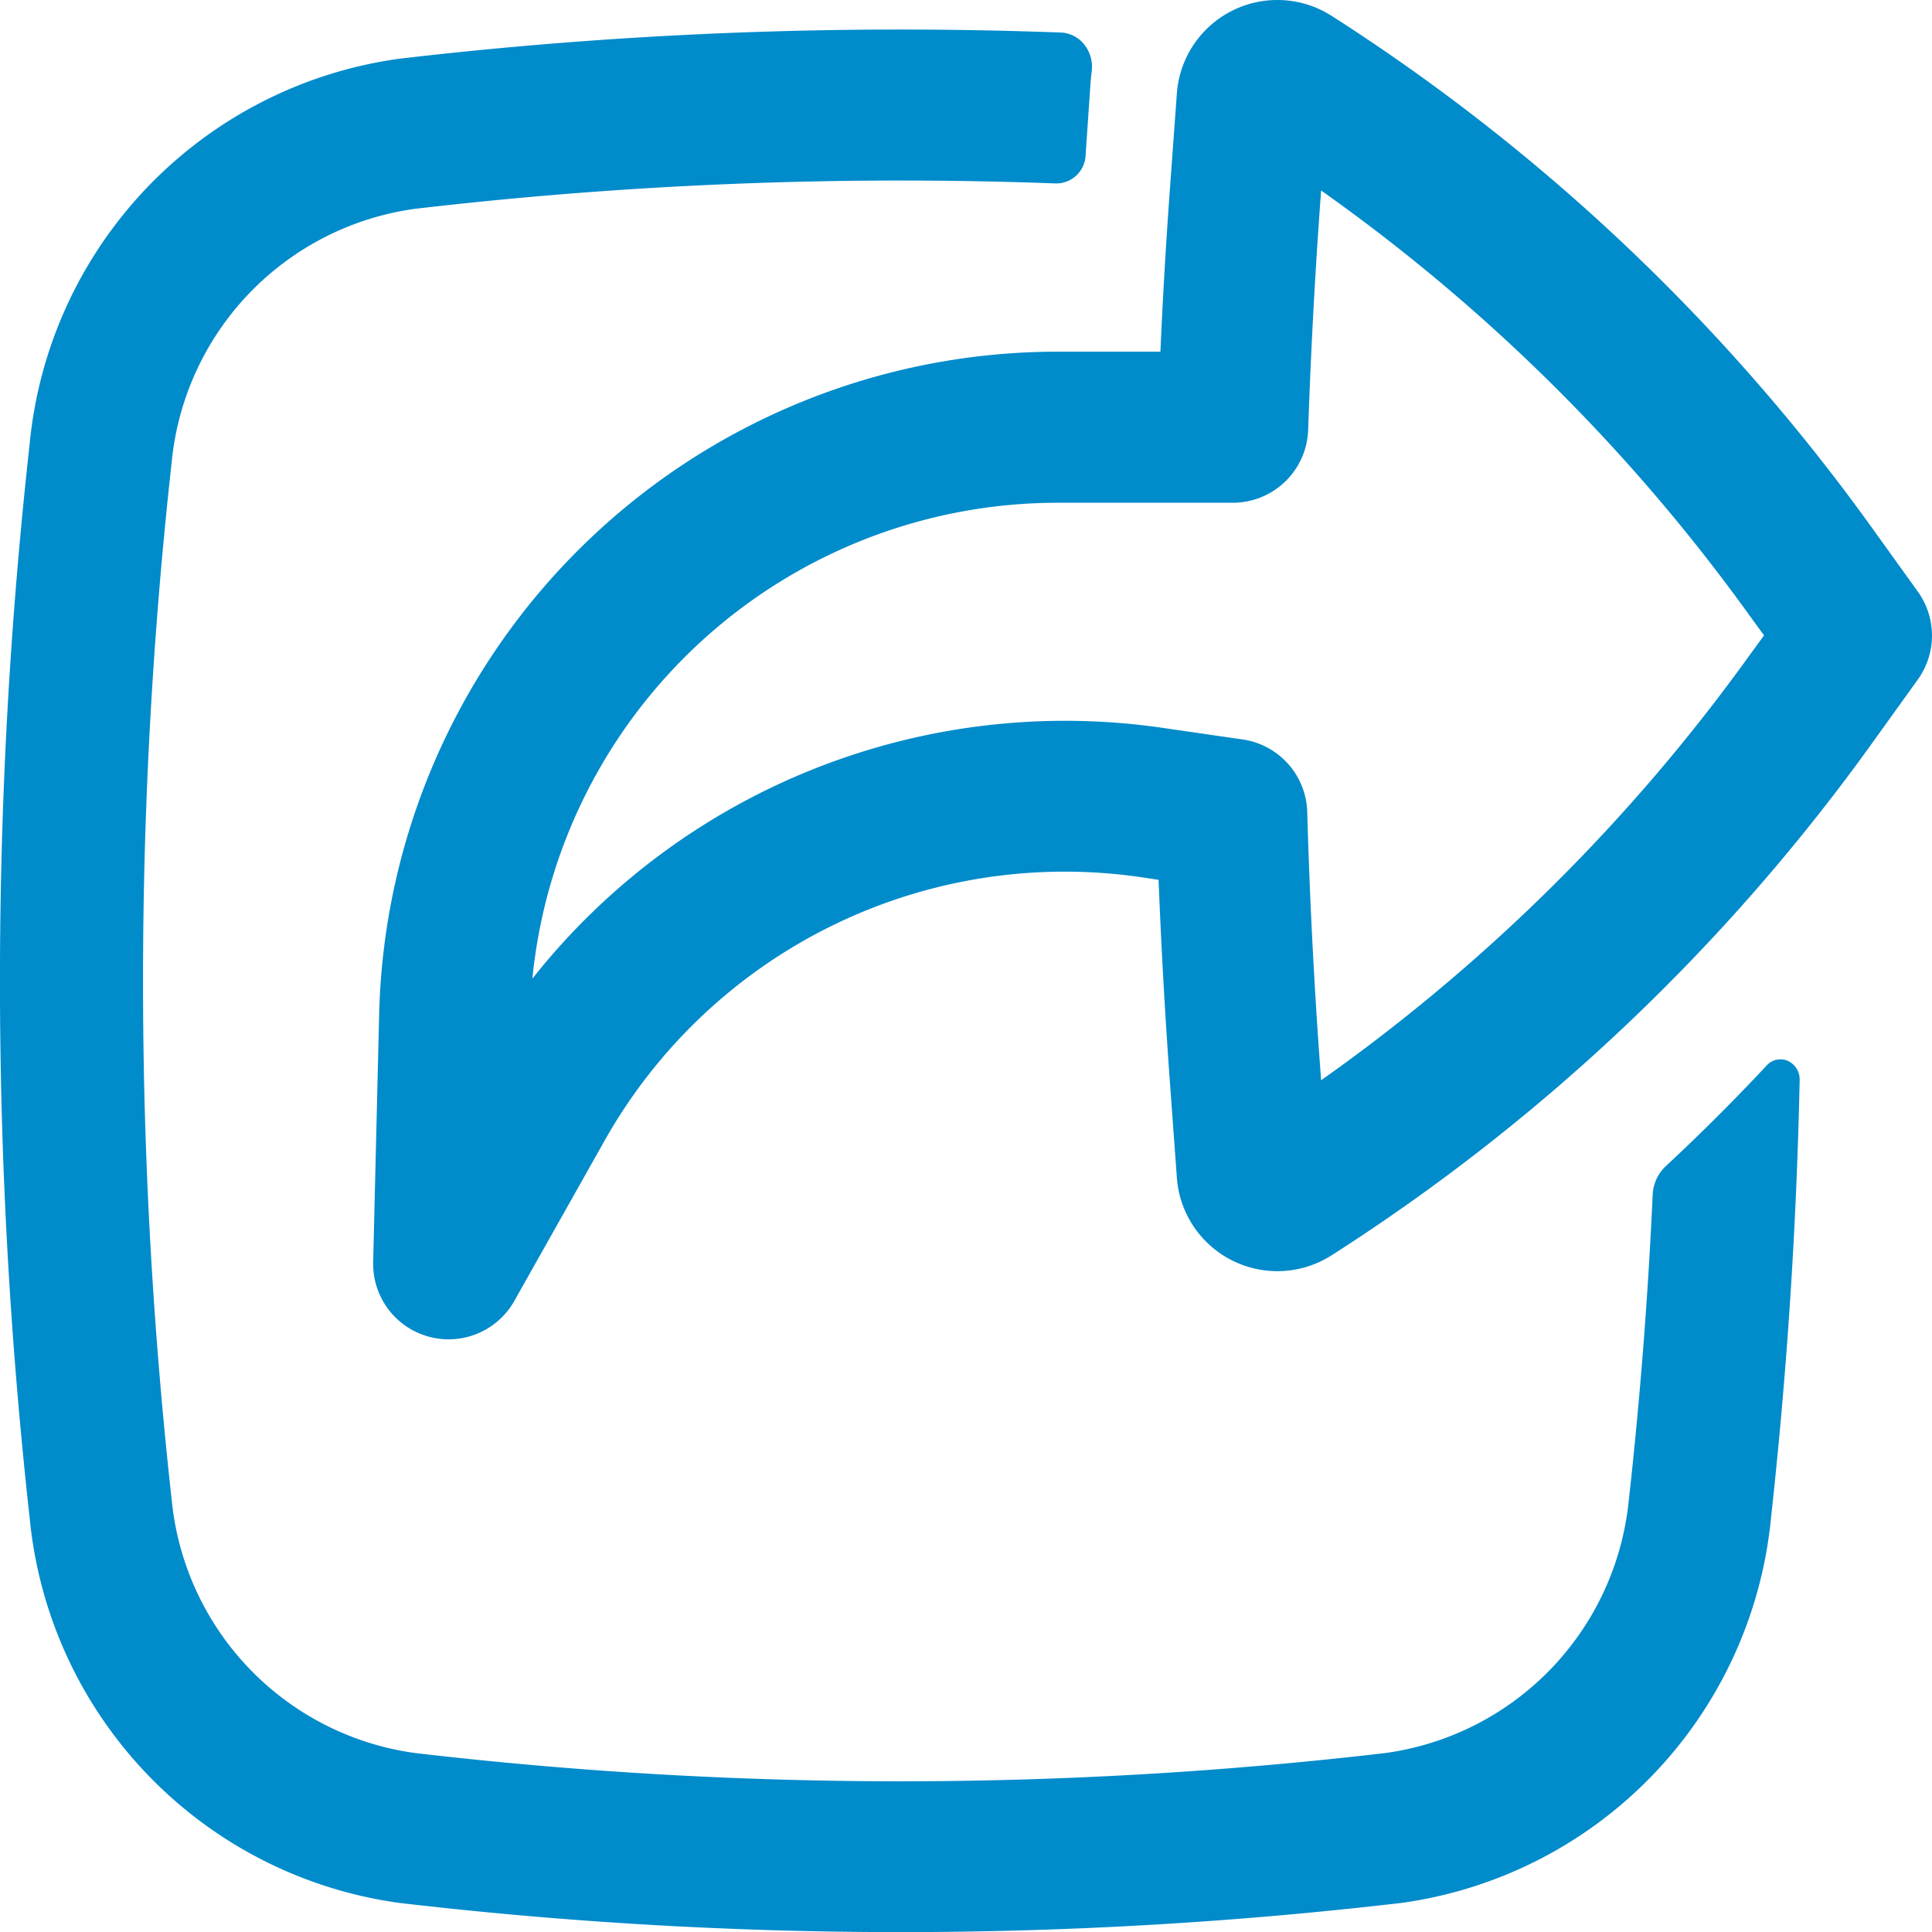 <svg xmlns="http://www.w3.org/2000/svg" width="40" height="40.002" viewBox="0 0 40 40.002">
  <g id="share-box-svgrepo-com" transform="translate(-2.558 -2.501)">
    <path id="Path_9" data-name="Path 9" d="M7.25,28.636a1.562,1.562,0,0,0,2.922.8L12.051,26.1A10.933,10.933,0,0,1,23.2,20.67l.311.047q.084,2.117.238,4.232l.141,1.938a2.086,2.086,0,0,0,3.2,1.606,40.88,40.88,0,0,0,11.19-10.6l.95-1.322a1.561,1.561,0,0,0,0-1.822l-.95-1.322a40.88,40.88,0,0,0-11.19-10.6,2.086,2.086,0,0,0-3.2,1.606l-.141,1.938q-.124,1.7-.2,3.411h-2.12A14.057,14.057,0,0,0,7.374,23.5ZM23.665,17.581a14.058,14.058,0,0,0-13.119,5.182,10.933,10.933,0,0,1,10.88-9.853h3.621a1.562,1.562,0,0,0,1.561-1.51q.082-2.4.257-4.8l.011-.155a37.756,37.756,0,0,1,8.871,8.8l.3.411-.3.411a37.759,37.759,0,0,1-8.871,8.8l-.011-.155q-.2-2.7-.276-5.4a1.562,1.562,0,0,0-1.329-1.5Z" transform="translate(3.034)" fill="#008BCB" fill-rule="evenodd"/>
    <path id="Path_10" data-name="Path 10" d="M36.282,33.234q.349-3.15.493-6.314a.866.866,0,0,1,.271-.593q1.076-1,2.086-2.081a.385.385,0,0,1,.439-.1.423.423,0,0,1,.247.4q-.095,4.535-.592,9.053A8.91,8.91,0,0,1,31.58,41.58a89.344,89.344,0,0,1-20.761,0A8.908,8.908,0,0,1,3.171,33.6a100.839,100.839,0,0,1,0-22.217A8.909,8.909,0,0,1,10.817,3.4a89.246,89.246,0,0,1,13.736-.542.663.663,0,0,1,.471.27.738.738,0,0,1,.134.548q-.015.126-.024.256l-.1,1.468a.608.608,0,0,1-.615.581,86.438,86.438,0,0,0-13.272.526,5.864,5.864,0,0,0-5.034,5.239,97.543,97.543,0,0,0,0,21.492,5.864,5.864,0,0,0,5.034,5.239,86.517,86.517,0,0,0,20.1,0,5.865,5.865,0,0,0,5.034-5.243Z" transform="translate(0 0.318)" fill="#008BCB"/>
  </g>
</svg>
